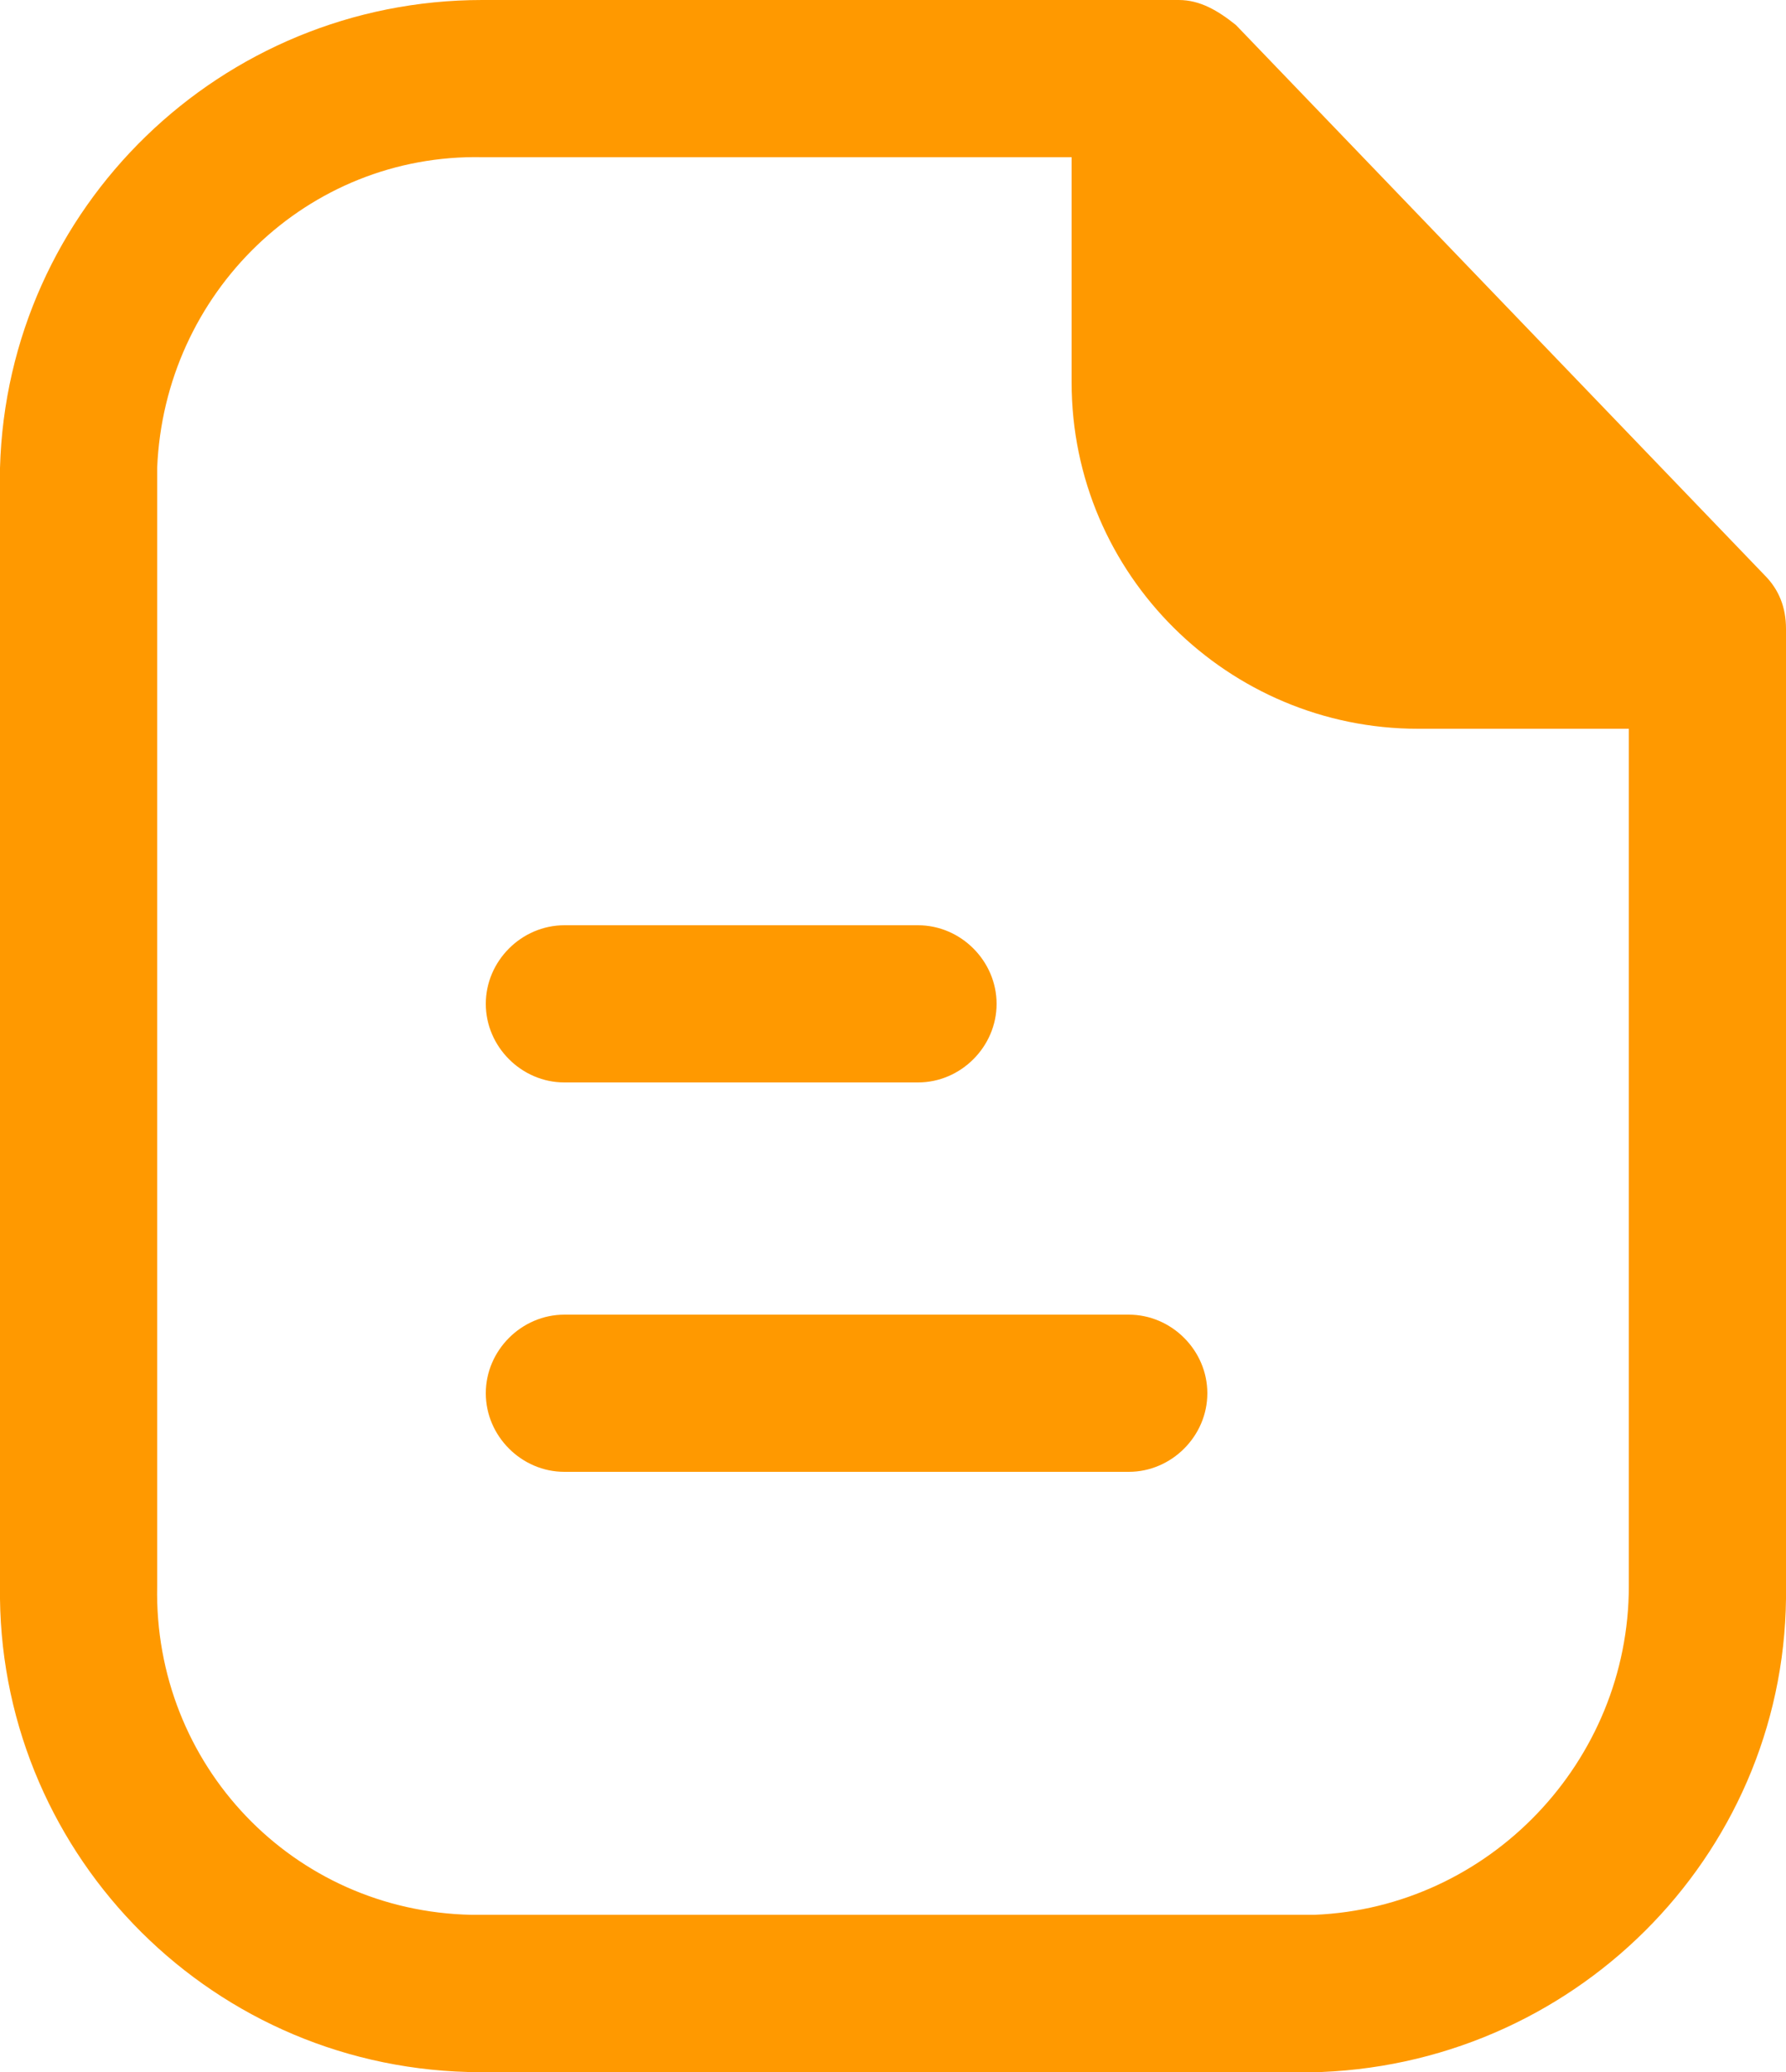 <?xml version="1.0" encoding="utf-8"?>
<!-- Generator: Adobe Illustrator 26.3.1, SVG Export Plug-In . SVG Version: 6.00 Build 0)  -->
<svg version="1.1" id="Layer_1" xmlns="http://www.w3.org/2000/svg" xmlns:xlink="http://www.w3.org/1999/xlink" x="0px" y="0px"
	 viewBox="0 0 50 58" style="enable-background:new 0 0 50 58;" xml:space="preserve">
<style type="text/css">
	.st0{fill:#FF9900;}
</style>
<path id="Vector_Stroke_" class="st0" d="M31.8,0H13.5C6.2,0,0.2,5.8,0,13.1v31.3C-0.1,51.7,5.7,57.8,13.1,58h23.7H37
	c7.3-0.3,13.1-6.3,13-13.6V17.6c0-0.6-0.2-1.1-0.6-1.5L34.6,0.7C34.1,0.3,33.6,0,33,0h-0.4C32.3,0,32.1,0,31.8,0L31.8,0z M43.2,16
	l-8.8-9.2v3.8c0,2.9,2.4,5.3,5.3,5.3L43.2,16z M45.6,20.4v24c0,4.9-3.9,9-8.8,9.2H13.2c-5-0.1-8.9-4.2-8.8-9.2V13.1
	c0.2-4.9,4.2-8.8,9.1-8.7H30v6.3c0,5.4,4.4,9.7,9.7,9.7C39.7,20.4,45.6,20.4,45.6,20.4z M13.6,28.1c0-1.2,1-2.2,2.2-2.2l0,0h9.9
	c1.2,0,2.2,1,2.2,2.2s-1,2.2-2.2,2.2h-9.9C14.6,30.3,13.6,29.3,13.6,28.1L13.6,28.1z M13.6,39c0-1.2,1-2.2,2.2-2.2l0,0h15.8
	c1.2,0,2.2,1,2.2,2.2s-1,2.2-2.2,2.2H15.8C14.6,41.2,13.6,40.2,13.6,39L13.6,39z"/>
</svg>

